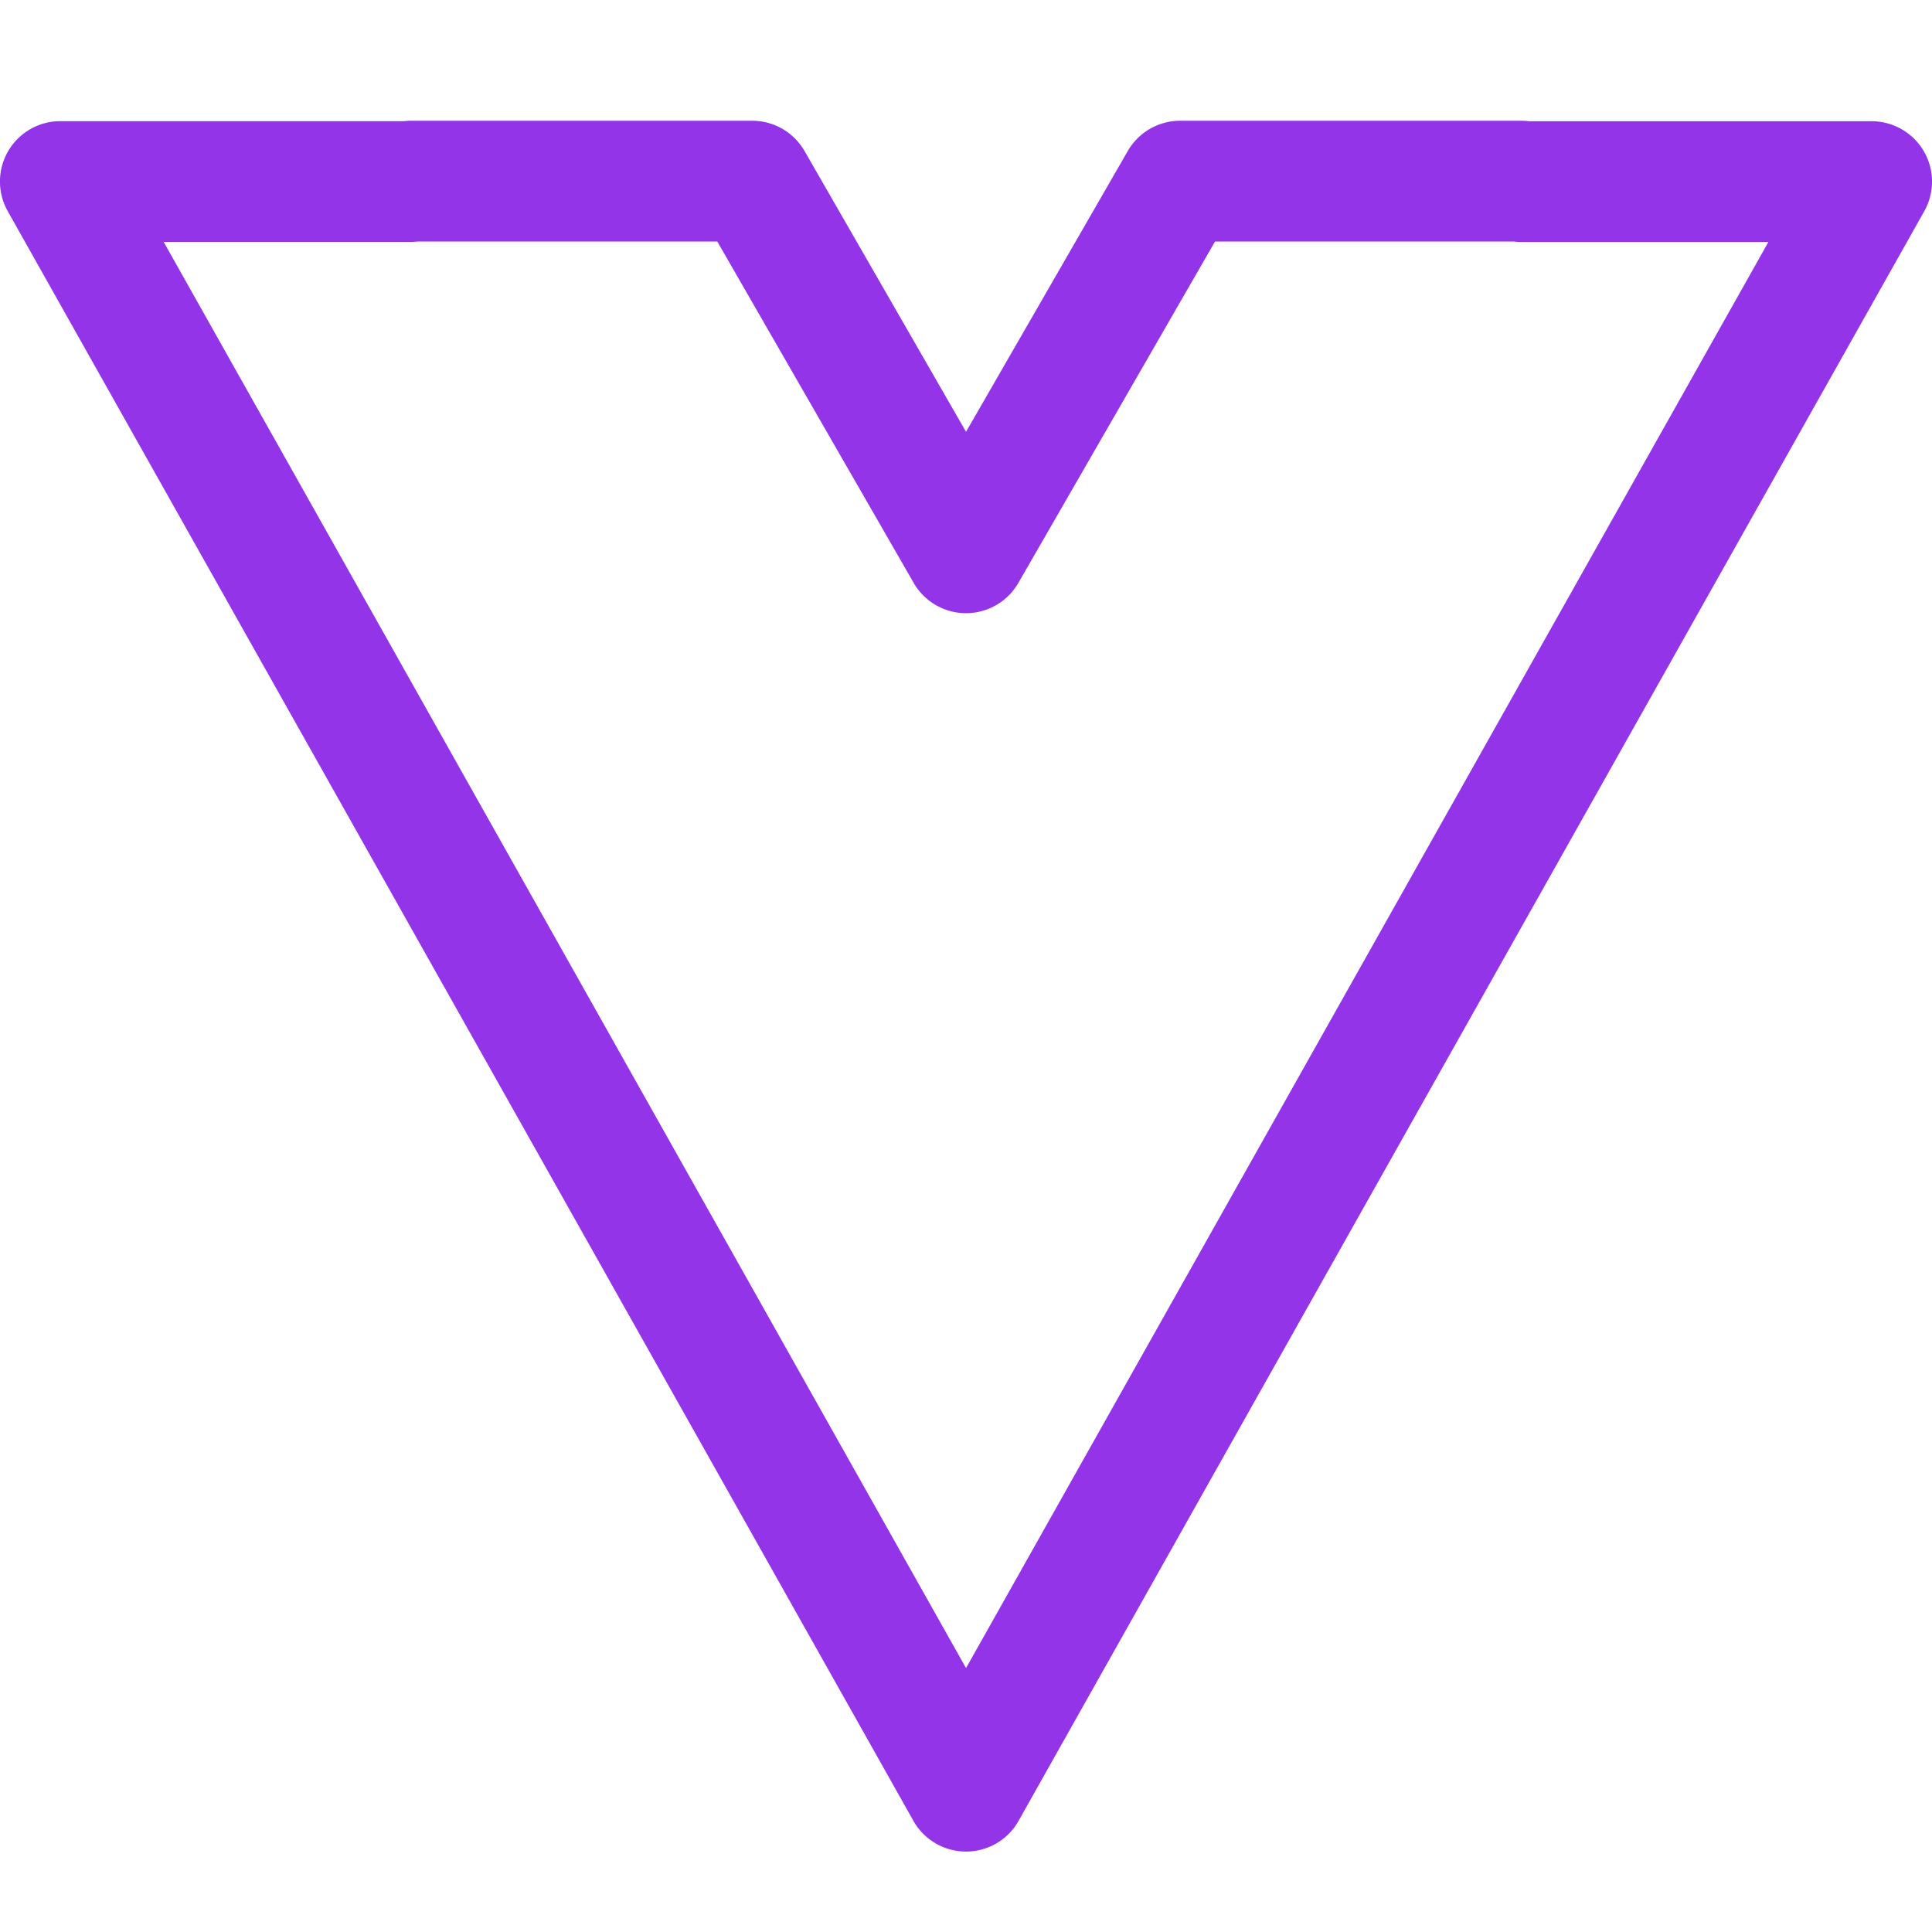 <svg xmlns="http://www.w3.org/2000/svg" width="96" height="96" viewBox="0 0 256 256"><path fill="#9334e9" d="M12 23a.75.75 0 0 1-.654-.382L.096 2.623A.75.75 0 0 1 .75 1.505h4.268a.777.777 0 0 1 .085-.005h4.241a.75.75 0 0 1 .65.376L12 5.364l2.009-3.488a.752.752 0 0 1 .65-.376H18.9a.73.73 0 0 1 .094.006h4.256a.75.75 0 0 1 .653 1.118l-11.25 19.994A.748.748 0 0 1 12 23zM2.033 3.005 12 20.721l9.967-17.715h-3.07A.73.73 0 0 1 18.803 3h-3.71L12.65 7.241a.75.75 0 0 1-1.3 0L8.91 3H5.188a.777.777 0 0 1-.085.005z" font-family="none" font-size="none" font-weight="none" style="mix-blend-mode:normal" text-anchor="none" transform="scale(10.667)"/></svg>